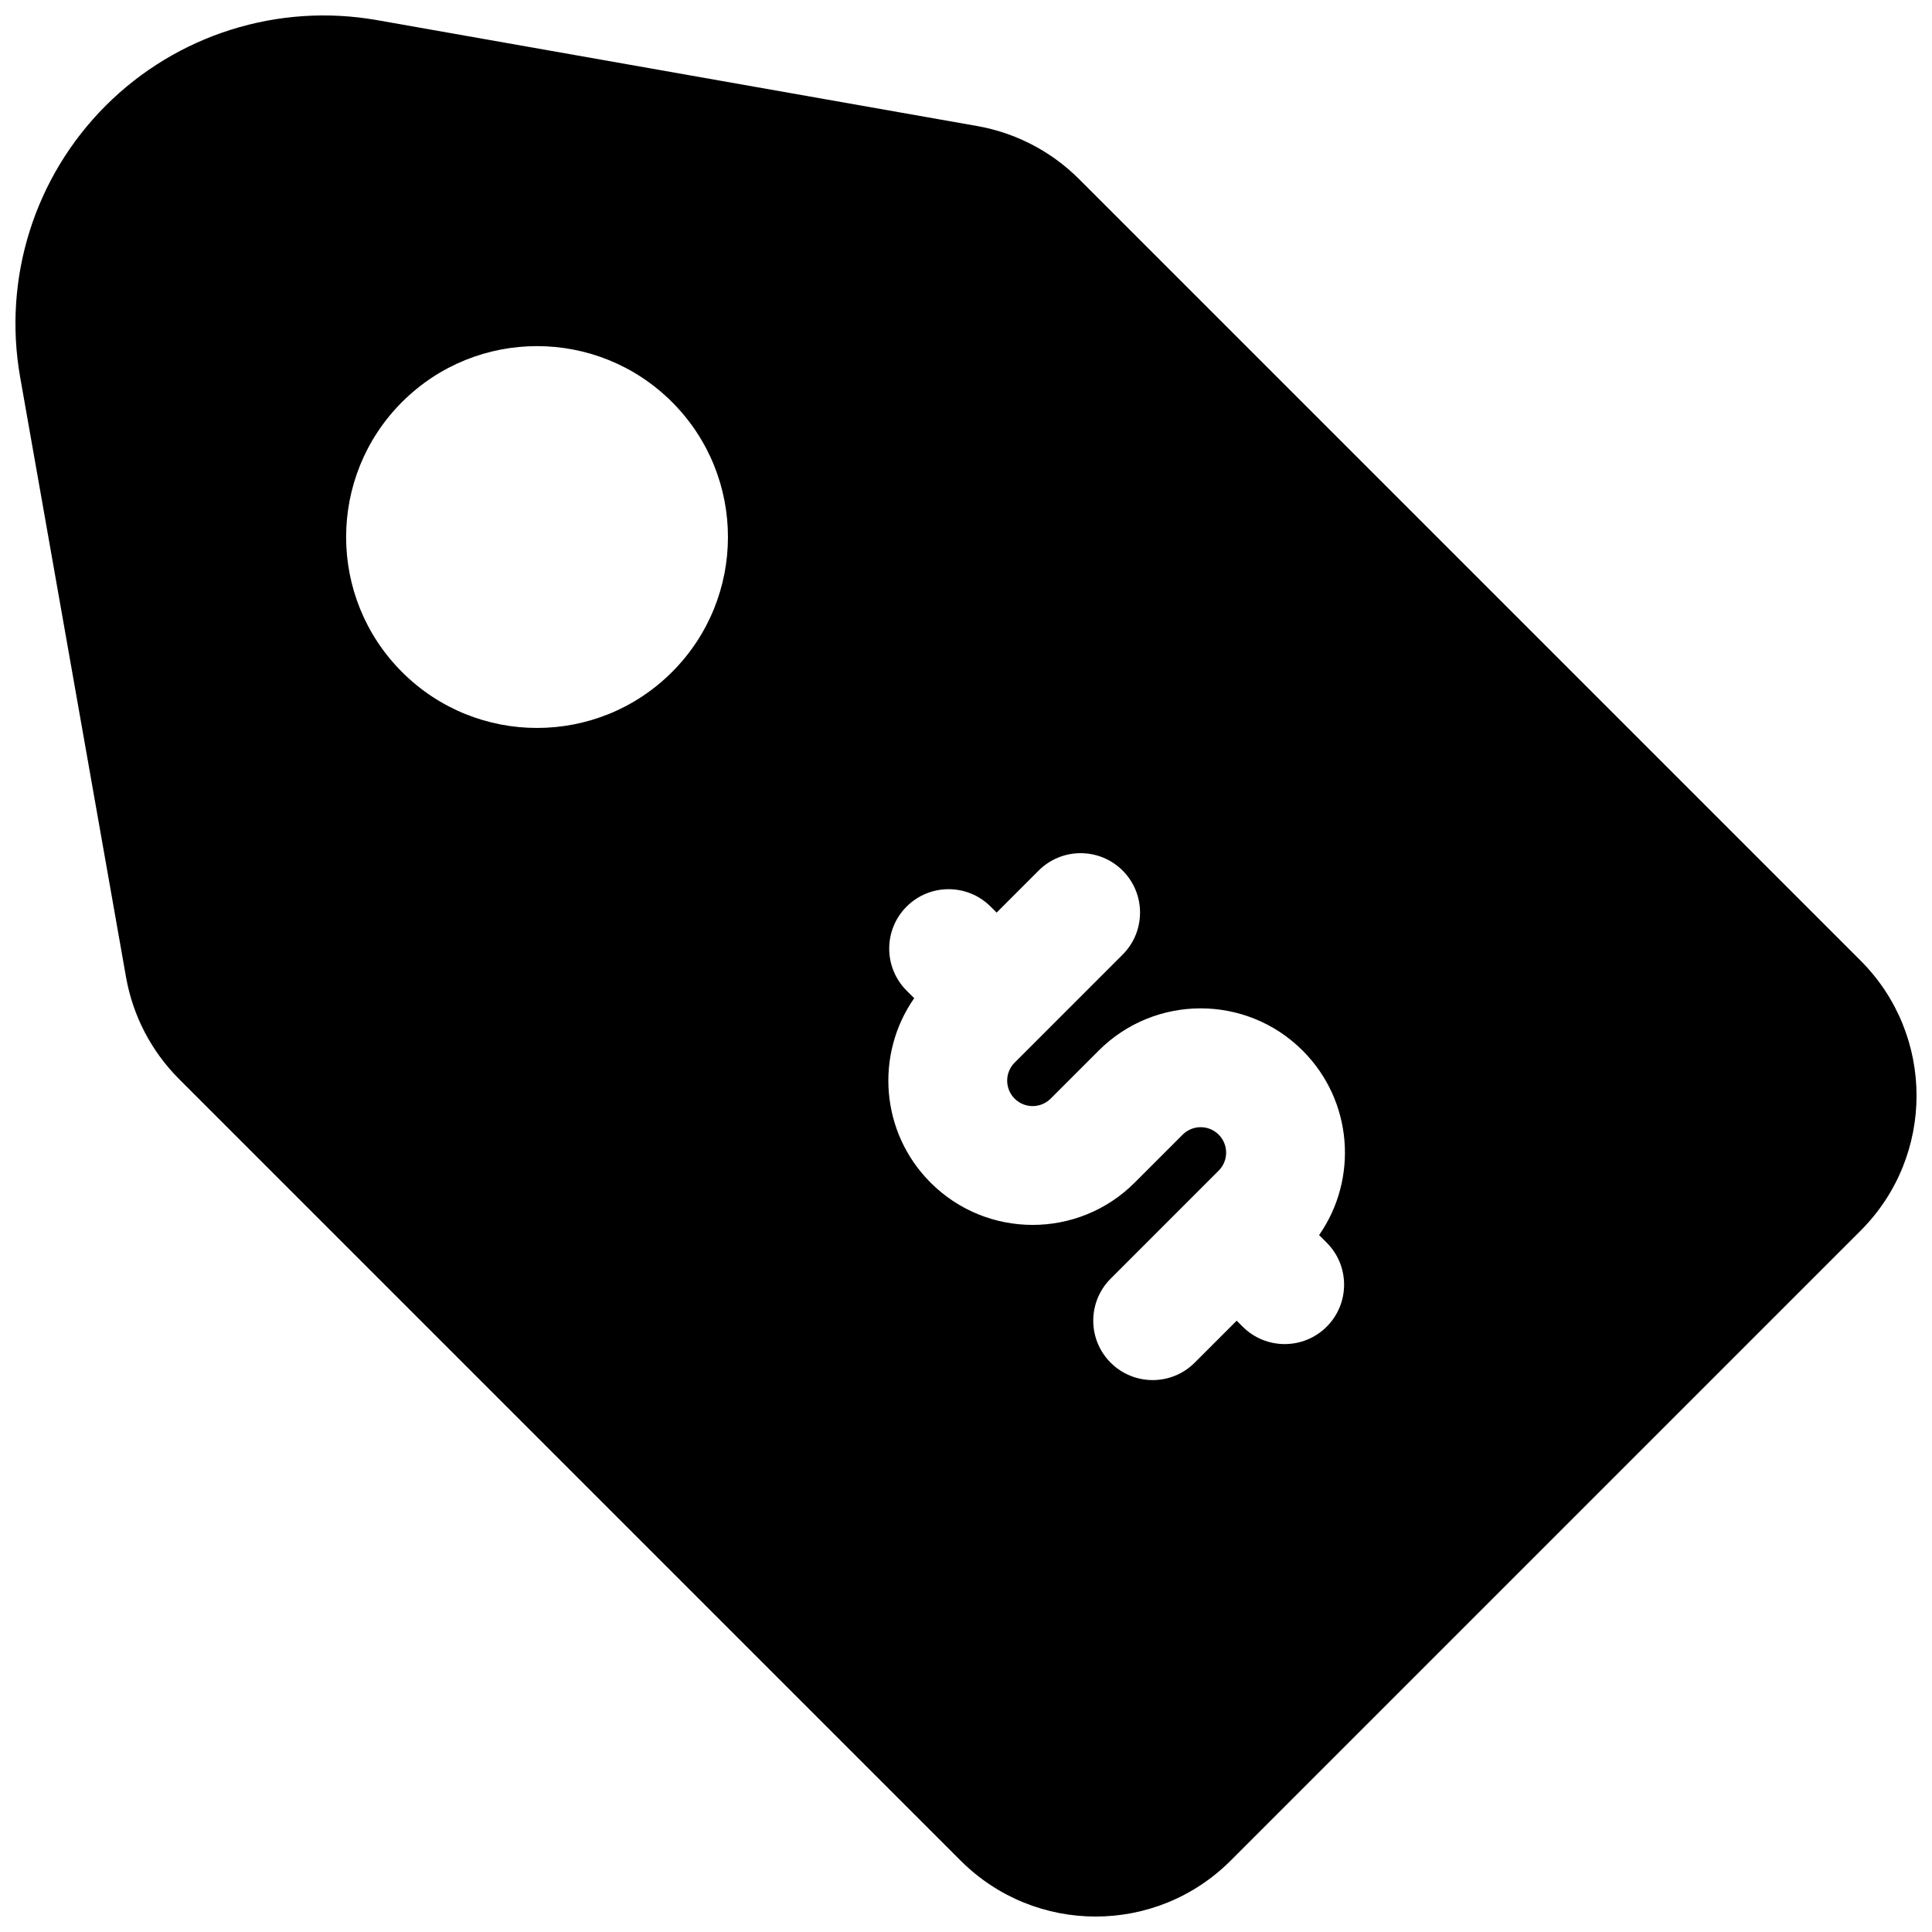 <?xml version="1.0" encoding="UTF-8"?>
<!-- Uploaded to: SVG Repo, www.svgrepo.com, Generator: SVG Repo Mixer Tools -->
<svg width="800px" height="800px" version="1.1" viewBox="144 144 512 512" xmlns="http://www.w3.org/2000/svg">
 <defs>
  <clipPath id="a">
   <path d="m148.09 148.09h503.81v503.81h-503.81z"/>
  </clipPath>
 </defs>
 <g clip-path="url(#a)">
  <path d="m172.01 172.01c-18.84 18.84-27.301 45.688-22.672 71.922l28.066 159.04c1.805 10.223 6.711 19.645 14.051 26.984l207.13 207.13c19.758 19.758 51.789 19.758 71.551 0l166.95-166.95c19.758-19.762 19.758-51.793 0-71.551l-207.13-207.13c-7.34-7.34-16.762-12.246-26.984-14.051l-159.04-28.066c-26.238-4.629-53.082 3.832-71.922 22.672zm78.535 78.535c-19.758 19.758-19.758 51.793 0 71.551 19.758 19.758 51.793 19.758 71.551 0s19.758-51.793 0-71.551c-19.758-19.758-51.793-19.758-71.551 0zm155.98 133.71 1.59 1.59 11.133-11.133c6.148-6.148 16.117-6.148 22.266 0 6.148 6.148 6.148 16.117 0 22.266l-28.625 28.629c-2.637 2.633-2.637 6.906 0 9.543 2.633 2.633 6.906 2.633 9.543 0l12.723-12.723c14.93-14.934 39.141-14.934 54.07 0 13.305 13.301 14.754 33.973 4.352 48.879l2.012 2.012c6.148 6.148 6.148 16.117 0 22.266-6.148 6.148-16.117 6.148-22.266 0l-1.59-1.59-11.133 11.133c-6.148 6.148-16.117 6.148-22.266 0s-6.148-16.117 0-22.266l28.625-28.629c2.637-2.633 2.637-6.906 0-9.539-2.633-2.637-6.906-2.637-9.539 0l-12.723 12.723c-14.934 14.93-39.145 14.93-54.078 0-13.301-13.305-14.754-33.973-4.348-48.883l-2.012-2.012c-6.148-6.148-6.148-16.117 0-22.266 6.148-6.148 16.117-6.148 22.266 0z" fill-rule="evenodd"/>
 </g>
</svg>